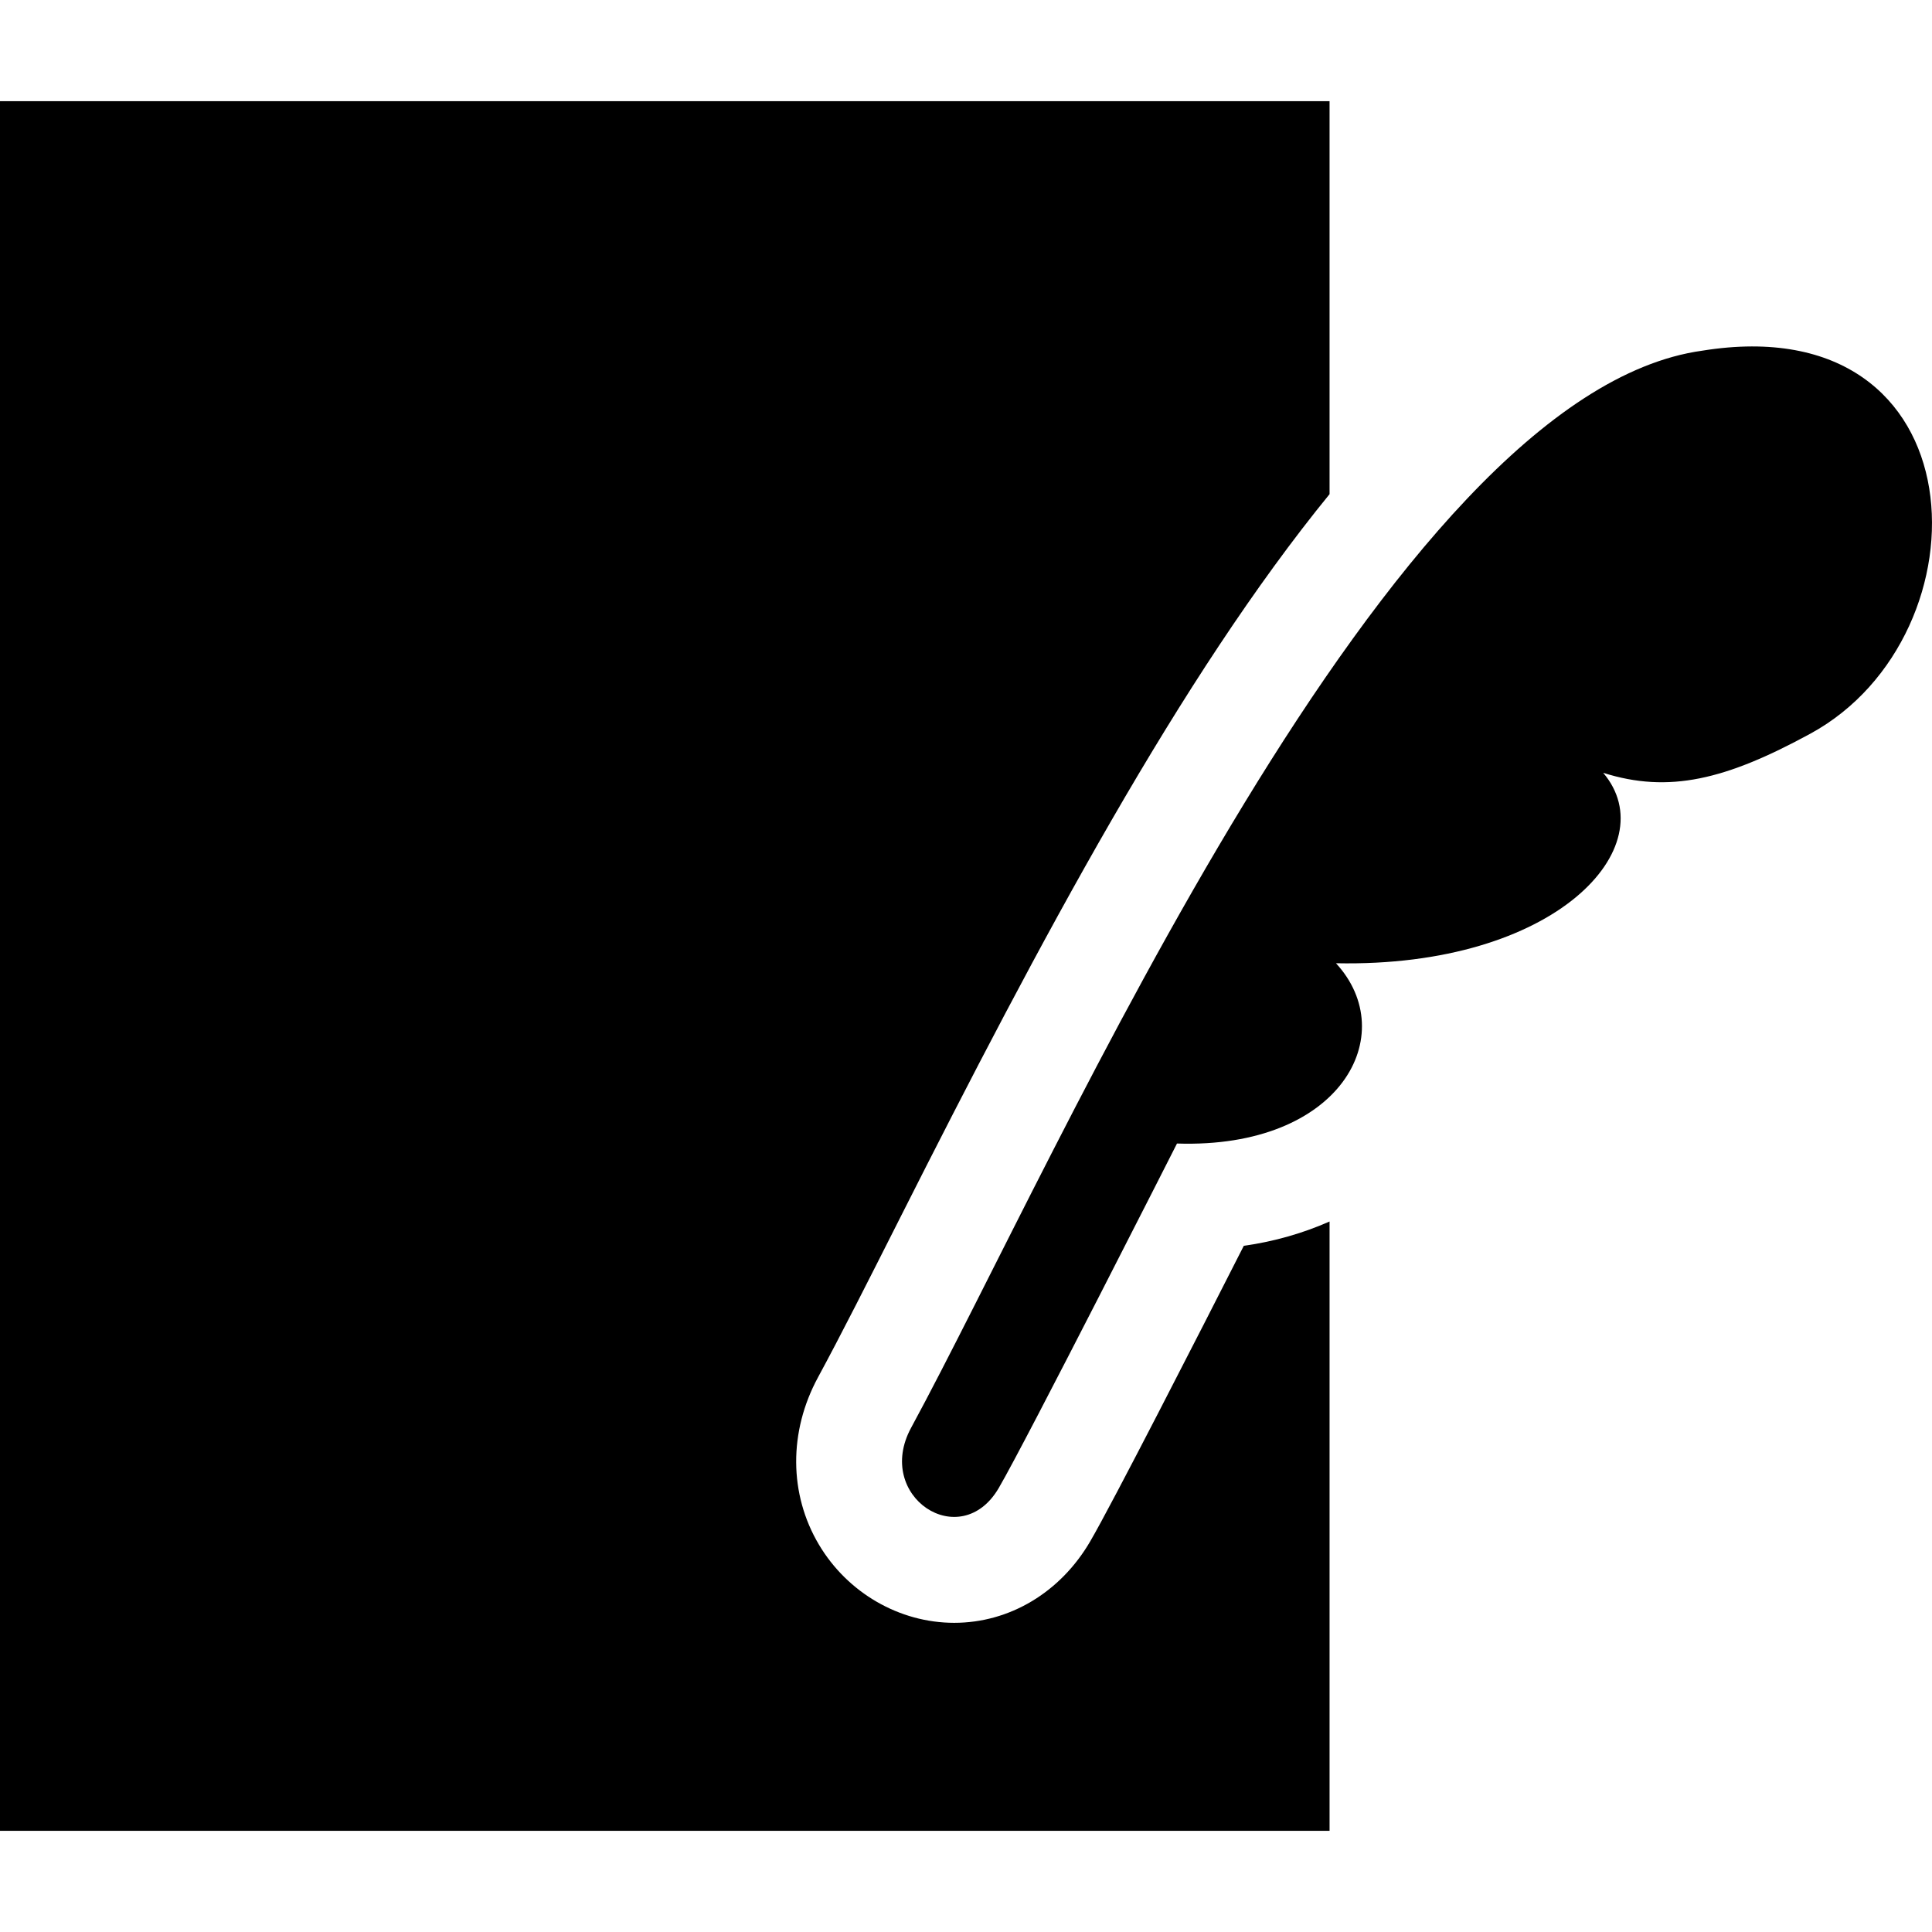 <?xml version="1.0" encoding="utf-8"?>

<!DOCTYPE svg PUBLIC "-//W3C//DTD SVG 1.1//EN" "http://www.w3.org/Graphics/SVG/1.1/DTD/svg11.dtd">
<!-- Uploaded to: SVG Repo, www.svgrepo.com, Generator: SVG Repo Mixer Tools -->
<svg height="800px" width="800px" version="1.1" id="_x32_" xmlns="http://www.w3.org/2000/svg" xmlns:xlink="http://www.w3.org/1999/xlink" 
	 viewBox="0 0 512 512"  xml:space="preserve">
<style type="text/css">
	.st0{fill:#000000;}
</style>
<g>
	<path class="st0" d="M288.904,408.495c-7.865,13.493-21.341,21.569-36.03,21.569c-14.507,0-28.237-7.929-35.838-20.701
		c-7.966-13.392-8.058-29.973-0.247-44.37c6.038-11.136,13.319-25.561,21.751-42.26c37.19-73.704,74.315-143.379,113.808-191.778
		V26.814H0v458.373h352.348V323.711c-6.888,3.033-14.461,5.28-22.729,6.44C317.488,354.022,294.686,398.62,288.904,408.495z"/>
	<path class="st0" d="M451.165,92.926c-83.341,11.483-170.428,213.09-209.71,285.45c-9.866,18.18,13.082,33.352,23.231,15.95
		c7.317-12.506,47.229-91.28,47.229-91.28c43.475,1.434,59.508-28.922,42.132-47.777c58.43,1.206,87.388-30.95,70.818-50.464
		c17.429,5.518,32.521,1.827,54.939-10.396C527.636,168.319,525.408,80.986,451.165,92.926z"/>
</g>
</svg>